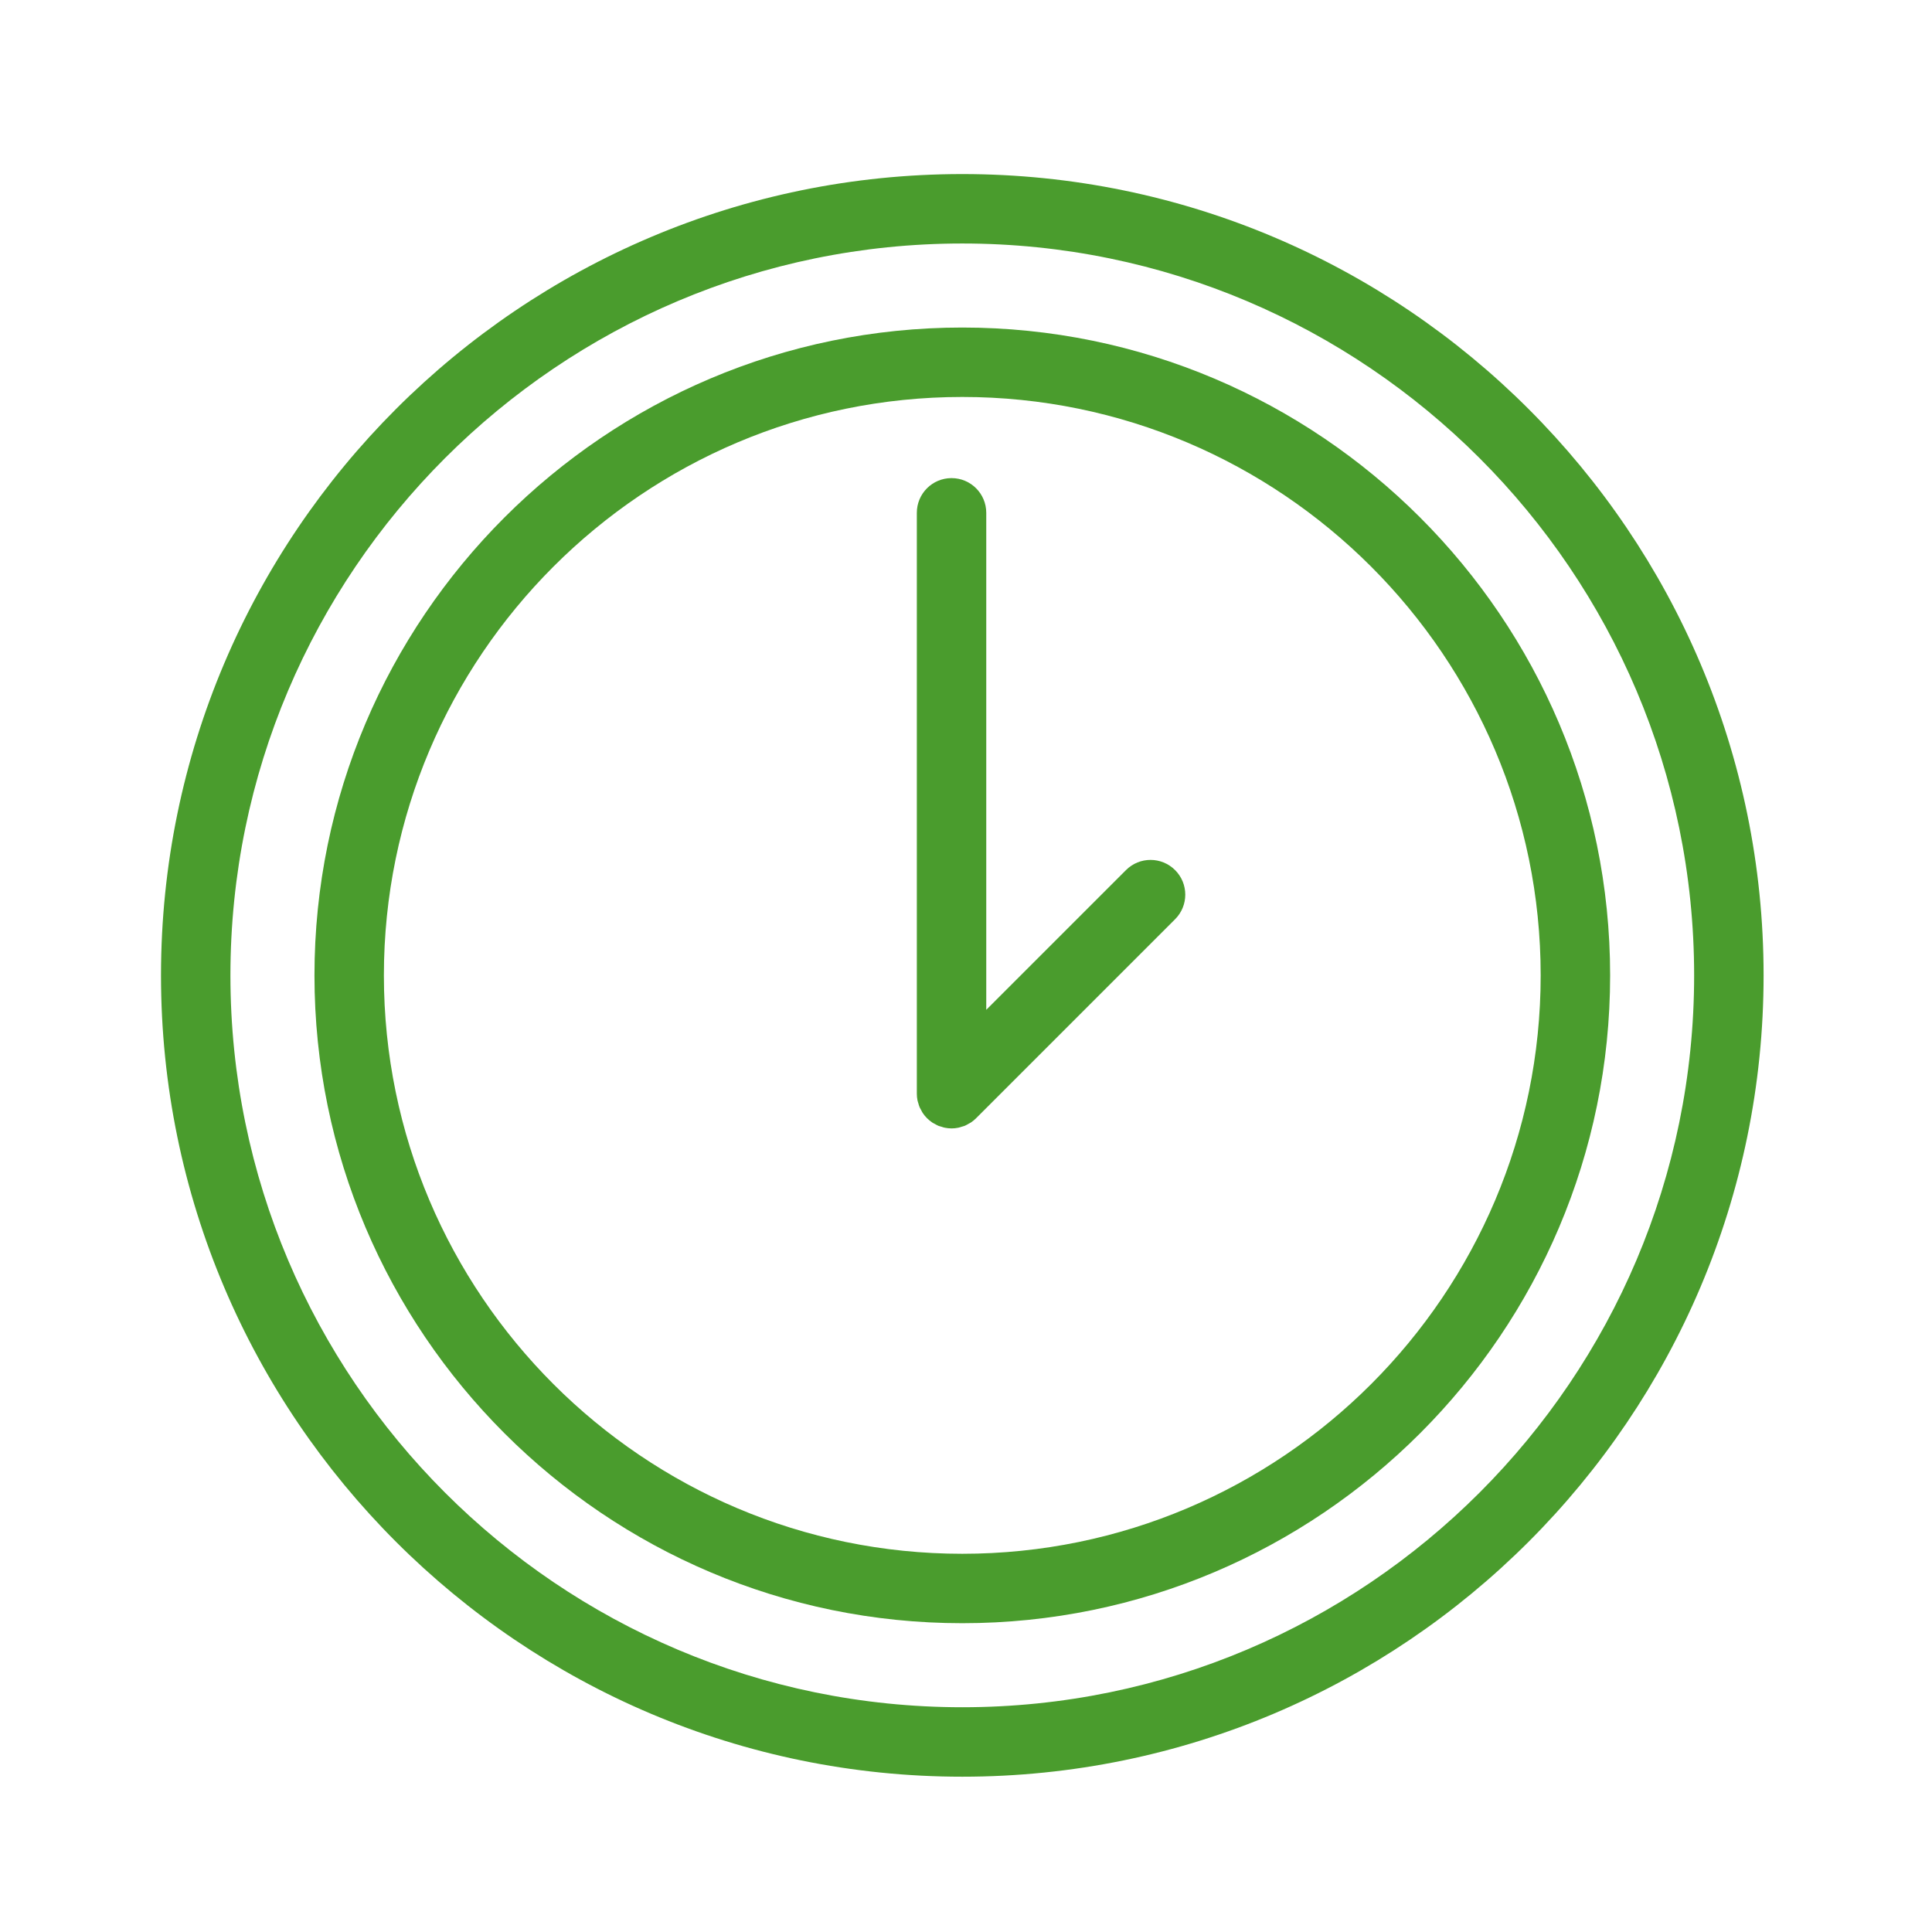 <?xml version="1.0" encoding="UTF-8"?> <svg xmlns="http://www.w3.org/2000/svg" width="60" height="60" viewBox="0 0 60 60" fill="none"> <path d="M29.885 10.172C18.791 10.172 9.766 19.198 9.766 30.291C9.766 41.384 18.791 50.41 29.885 50.41C40.978 50.41 50.004 41.384 50.004 30.291C50.004 19.198 40.978 10.172 29.885 10.172ZM29.885 48.254C19.98 48.254 11.922 40.196 11.922 30.291C11.922 20.386 19.98 12.328 29.885 12.328C39.789 12.328 47.847 20.386 47.847 30.291C47.847 40.196 39.789 48.254 29.885 48.254Z" fill="#4A9C2D"></path> <path d="M34.969 27.021L30.629 31.361V15.926C30.629 15.33 30.146 14.848 29.551 14.848C28.955 14.848 28.473 15.33 28.473 15.926V33.964C28.473 34.035 28.48 34.106 28.494 34.176C28.5 34.206 28.512 34.234 28.52 34.264C28.531 34.302 28.54 34.34 28.556 34.377C28.571 34.413 28.591 34.446 28.61 34.48C28.625 34.508 28.637 34.536 28.655 34.563C28.734 34.682 28.836 34.783 28.955 34.863C28.977 34.878 29.001 34.887 29.023 34.9C29.062 34.921 29.099 34.944 29.14 34.962C29.172 34.975 29.206 34.982 29.239 34.992C29.273 35.003 29.305 35.016 29.341 35.022C29.41 35.036 29.481 35.044 29.551 35.044C29.622 35.044 29.692 35.037 29.762 35.022C29.797 35.015 29.83 35.003 29.864 34.992C29.897 34.982 29.93 34.975 29.963 34.962C30.004 34.944 30.043 34.921 30.082 34.899C30.104 34.886 30.126 34.877 30.148 34.863C30.208 34.823 30.265 34.777 30.315 34.726L36.494 28.547C36.915 28.126 36.915 27.443 36.494 27.022C36.072 26.6 35.39 26.6 34.969 27.021Z" fill="#4A9C2D"></path> <path d="M29.885 5.406C16.163 5.406 5 16.57 5 30.292C5 44.014 16.163 55.177 29.885 55.177C43.606 55.177 54.77 44.014 54.77 30.292C54.77 16.57 43.606 5.406 29.885 5.406ZM29.885 53.02C17.352 53.02 7.156 42.824 7.156 30.291C7.156 17.759 17.352 7.562 29.885 7.562C42.418 7.562 52.613 17.759 52.613 30.291C52.613 42.824 42.417 53.02 29.885 53.02Z" fill="#4A9C2D"></path> </svg> 